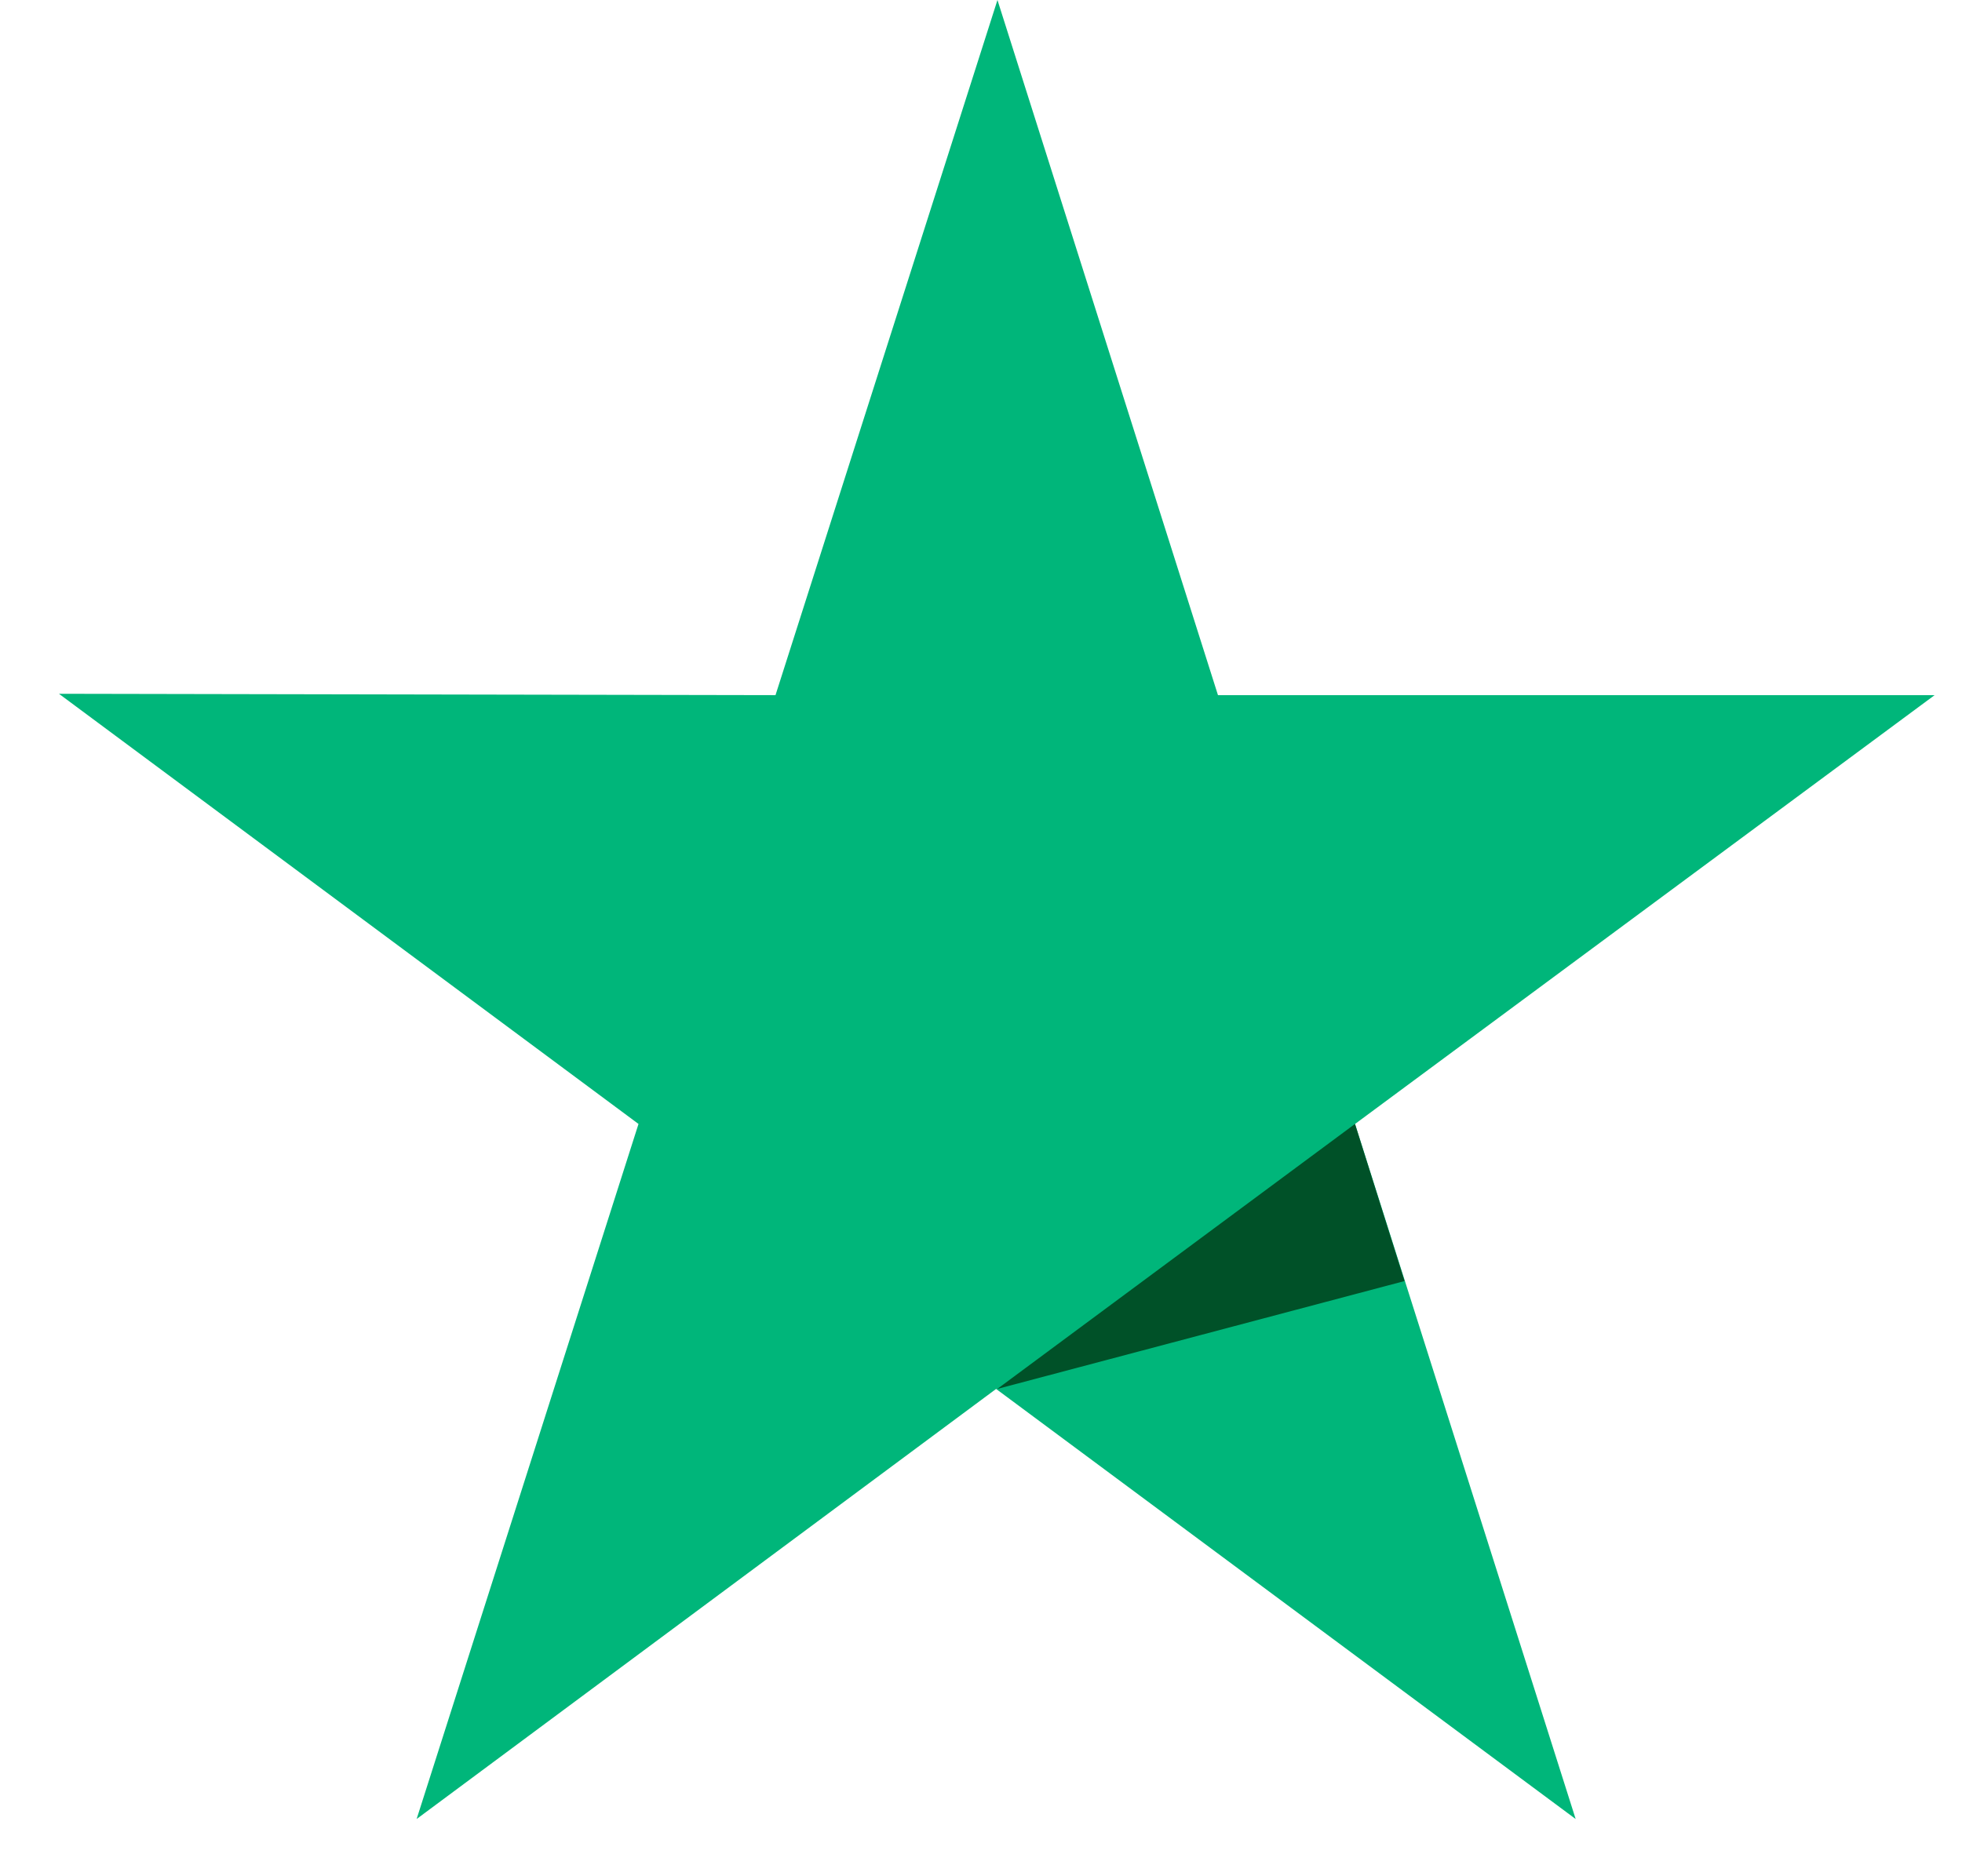 <svg width="23" height="22" viewBox="0 0 23 22" fill="none" xmlns="http://www.w3.org/2000/svg">
<path d="M22.679 8.151H14.278L11.693 6.10352e-05L9.091 8.151L0.691 8.135L7.485 13.179L4.884 21.329L11.677 16.286L18.471 21.329L15.885 13.179L22.679 8.151Z" fill="#00B67A"/>
<path d="M16.465 15.021L15.884 13.179L11.691 16.286L16.465 15.021Z" fill="#005128"/>
</svg>
